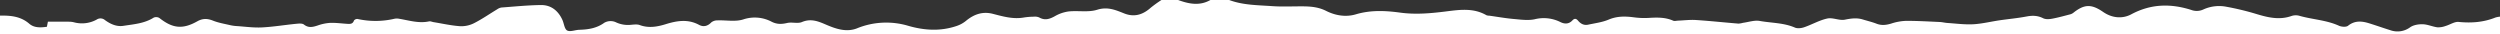 <svg id="Group_200" data-name="Group 200" xmlns="http://www.w3.org/2000/svg" xmlns:xlink="http://www.w3.org/1999/xlink" width="1600" height="22" viewBox="0 0 1600 22">
  <rect x="0" y="0" width="1600" height="22" fill="#333333" stroke="none"/>
  <defs>
    <clipPath id="clip-path">
      <rect id="Rectangle_38" data-name="Rectangle 38" width="1600" height="22" fill="#fff"/>
    </clipPath>
  </defs>
  <g id="Group_199" data-name="Group 199" clip-path="url(#clip-path)">
    <path id="Path_180" data-name="Path 180" d="M774.667,0h12c8.878,3.336,18.271,3.267,27.513,3.927,6.4.457,12.867.111,19.3.139,5.226.023,10.257.4,15.165,2.869,5.965,3,12.6,4.164,19.123,2.224,9.417-2.8,18.825-2.386,28.315-1.087,9.558,1.309,19.039.521,28.541-.654C933.653,6.3,942.761,4.8,951.3,9.733a5.627,5.627,0,0,0,1.957.314c5.165.721,10.313,1.645,15.5,2.1,4.5.395,9.222,1.086,13.523.155A23.858,23.858,0,0,1,998.7,14.139c2.681,1.325,5.4,1.329,7.645-1.08,1.284-1.379,2.407-1.269,3.589.145,1.677,2.007,3.811,3.157,6.461,2.587,4.422-.952,9.042-1.516,13.152-3.253,5.319-2.247,10.513-2.187,15.981-1.472a50.333,50.333,0,0,0,9.568.4c5.369-.329,10.632-.489,15.713,1.763.881.391,2.105.023,3.17-.019,3.822-.151,7.665-.65,11.461-.4,9.061.593,18.1,1.562,27.15,2.306a14.677,14.677,0,0,0,2.925-.509c3.591-.477,7.346-1.811,10.745-1.2,7.469,1.349,15.244,1.118,22.433,4.228,1.675.725,4.15.427,5.984-.2,5-1.708,9.71-4.489,14.806-5.587,3.519-.758,7.659,1.445,11.209.745,3.933-.775,7.578-1.325,11.414-.153,2.972.907,6.017,1.623,8.907,2.739,3.221,1.244,6.206.853,9.407-.107a34.014,34.014,0,0,1,9.41-1.718c7.2-.036,14.4.405,21.594.721,1.647.073,3.276.517,4.924.625,5.5.36,11.035,1.117,16.508.828,5.621-.3,11.179-1.693,16.777-2.517,5.775-.849,11.609-1.361,17.334-2.453,3.765-.718,7.113-.661,10.629,1.111,1.571.792,3.857.651,5.7.312,3.988-.733,7.909-1.839,11.839-2.863a5.712,5.712,0,0,0,1.991-1.081c6.991-5.5,11.535-5.457,18.923-.365,5.622,3.875,12.233,4.558,18.013,1.461,12.549-6.725,25.209-6.953,38.35-2.774a9.973,9.973,0,0,0,7.7-.283,24.413,24.413,0,0,1,15.011-1.709,172.211,172.211,0,0,1,17.79,4.239c7.85,2.4,15.563,4.527,23.765,1.591a8.581,8.581,0,0,1,4.941-.087c8.357,2.4,17.225,2.693,25.3,6.357,1.668.757,4.627.975,5.847,0,4.369-3.475,8.847-3,13.555-1.537,4.551,1.417,9.046,3.011,13.6,4.433a13.61,13.61,0,0,0,12.6-1.925c2.146-1.478,5.364-2,8.065-1.914,3.151.1,6.236,1.558,9.409,1.969a13.584,13.584,0,0,0,5.223-.883c2.821-.814,5.683-2.841,8.352-2.575,8.123.808,15.9.233,23.493-2.816a15.094,15.094,0,0,1,2.939-.559V22H0V10c6.757-.133,13.2.408,18.739,5.193,3.171,2.737,7.352,2.512,11.285,1.933.264-1.367.463-2.4.627-3.249,4.8,0,9.3-.024,13.805.018a13,13,0,0,1,2.96.4A19.518,19.518,0,0,0,61.94,12.492a4.366,4.366,0,0,1,5.219.354c3.494,2.546,7.451,4.365,11.809,3.689C85.6,15.506,92.425,15.047,98.38,11.27a4.02,4.02,0,0,1,3.677.277c8.393,6.619,14.791,7.381,24.2,2.1,3.475-1.949,6.487-1.861,10.083-.428,3.531,1.407,7.381,2.035,11.113,2.913a26.5,26.5,0,0,0,4.289.571c5.283.352,10.595,1.117,15.851.851,7.3-.37,14.554-1.589,21.841-2.307,1.7-.168,3.961-.418,5.1.473,2.978,2.326,5.684,1.6,8.757.6a29.308,29.308,0,0,1,8-1.679c3.746-.126,7.512.418,11.272.637,1.728.1,3.281-.01,3.979-2.139a2.645,2.645,0,0,1,2.311-.995,53.335,53.335,0,0,0,23.695-.161,7.673,7.673,0,0,1,2.96.035c6.319,1.047,12.535,3.086,19.091,1.666.9-.194,1.942.333,2.924.493,5.671.924,11.317,2.209,17.025,2.6a18.007,18.007,0,0,0,8.926-1.986c5.1-2.589,9.837-5.893,14.75-8.855a6.674,6.674,0,0,1,2.717-1.129c8.411-.621,16.827-1.476,25.249-1.579,6.463-.079,11.034,3.6,13.722,9.459,1.066,2.321,1.318,5.853,3.054,6.807,1.922,1.057,5.115-.349,7.761-.428,5.715-.171,11.083-.941,16-4.482a8.182,8.182,0,0,1,7.145-.471,18.15,18.15,0,0,0,10.271,1.725c1.76-.129,3.711-.389,5.285.194,5.69,2.106,11.223,1.118,16.661-.566,7.2-2.228,14.2-3.383,21.294.436,2.791,1.5,5.479.885,7.843-1.563a6.167,6.167,0,0,1,3.913-1.3c5.529-.212,11.45,1,16.505-.592a23.1,23.1,0,0,1,18.283,1.505c3.345,1.672,6.362,1.57,9.872.753,3.035-.707,6.693.557,9.427-.593,5.643-2.374,10.224-.585,15.253,1.581,6.339,2.728,13.119,5.141,19.987,2.447a49.369,49.369,0,0,1,32.633-1.673c10.429,3.03,20.725,3.669,31.078.177a18.956,18.956,0,0,0,5.973-3.239c5.107-4.249,10.7-6.25,17.283-4.549,6.538,1.689,13.024,3.572,19.918,2.339a42.184,42.184,0,0,1,6.273-.508,6.937,6.937,0,0,1,3.455.476c3.59,2.058,6.633,1.083,10-.779A24.259,24.259,0,0,1,684,7.317c6.057-.631,12.581.7,18.187-1.073,6.673-2.111,11.759.147,17.34,2.362,6.39,2.536,11.875.833,16.869-3.605a80.09,80.09,0,0,1,6.933-5H754c6.889,2.528,13.778,3.919,20.667,0" fill="#fff"/>
  </g>
</svg>
